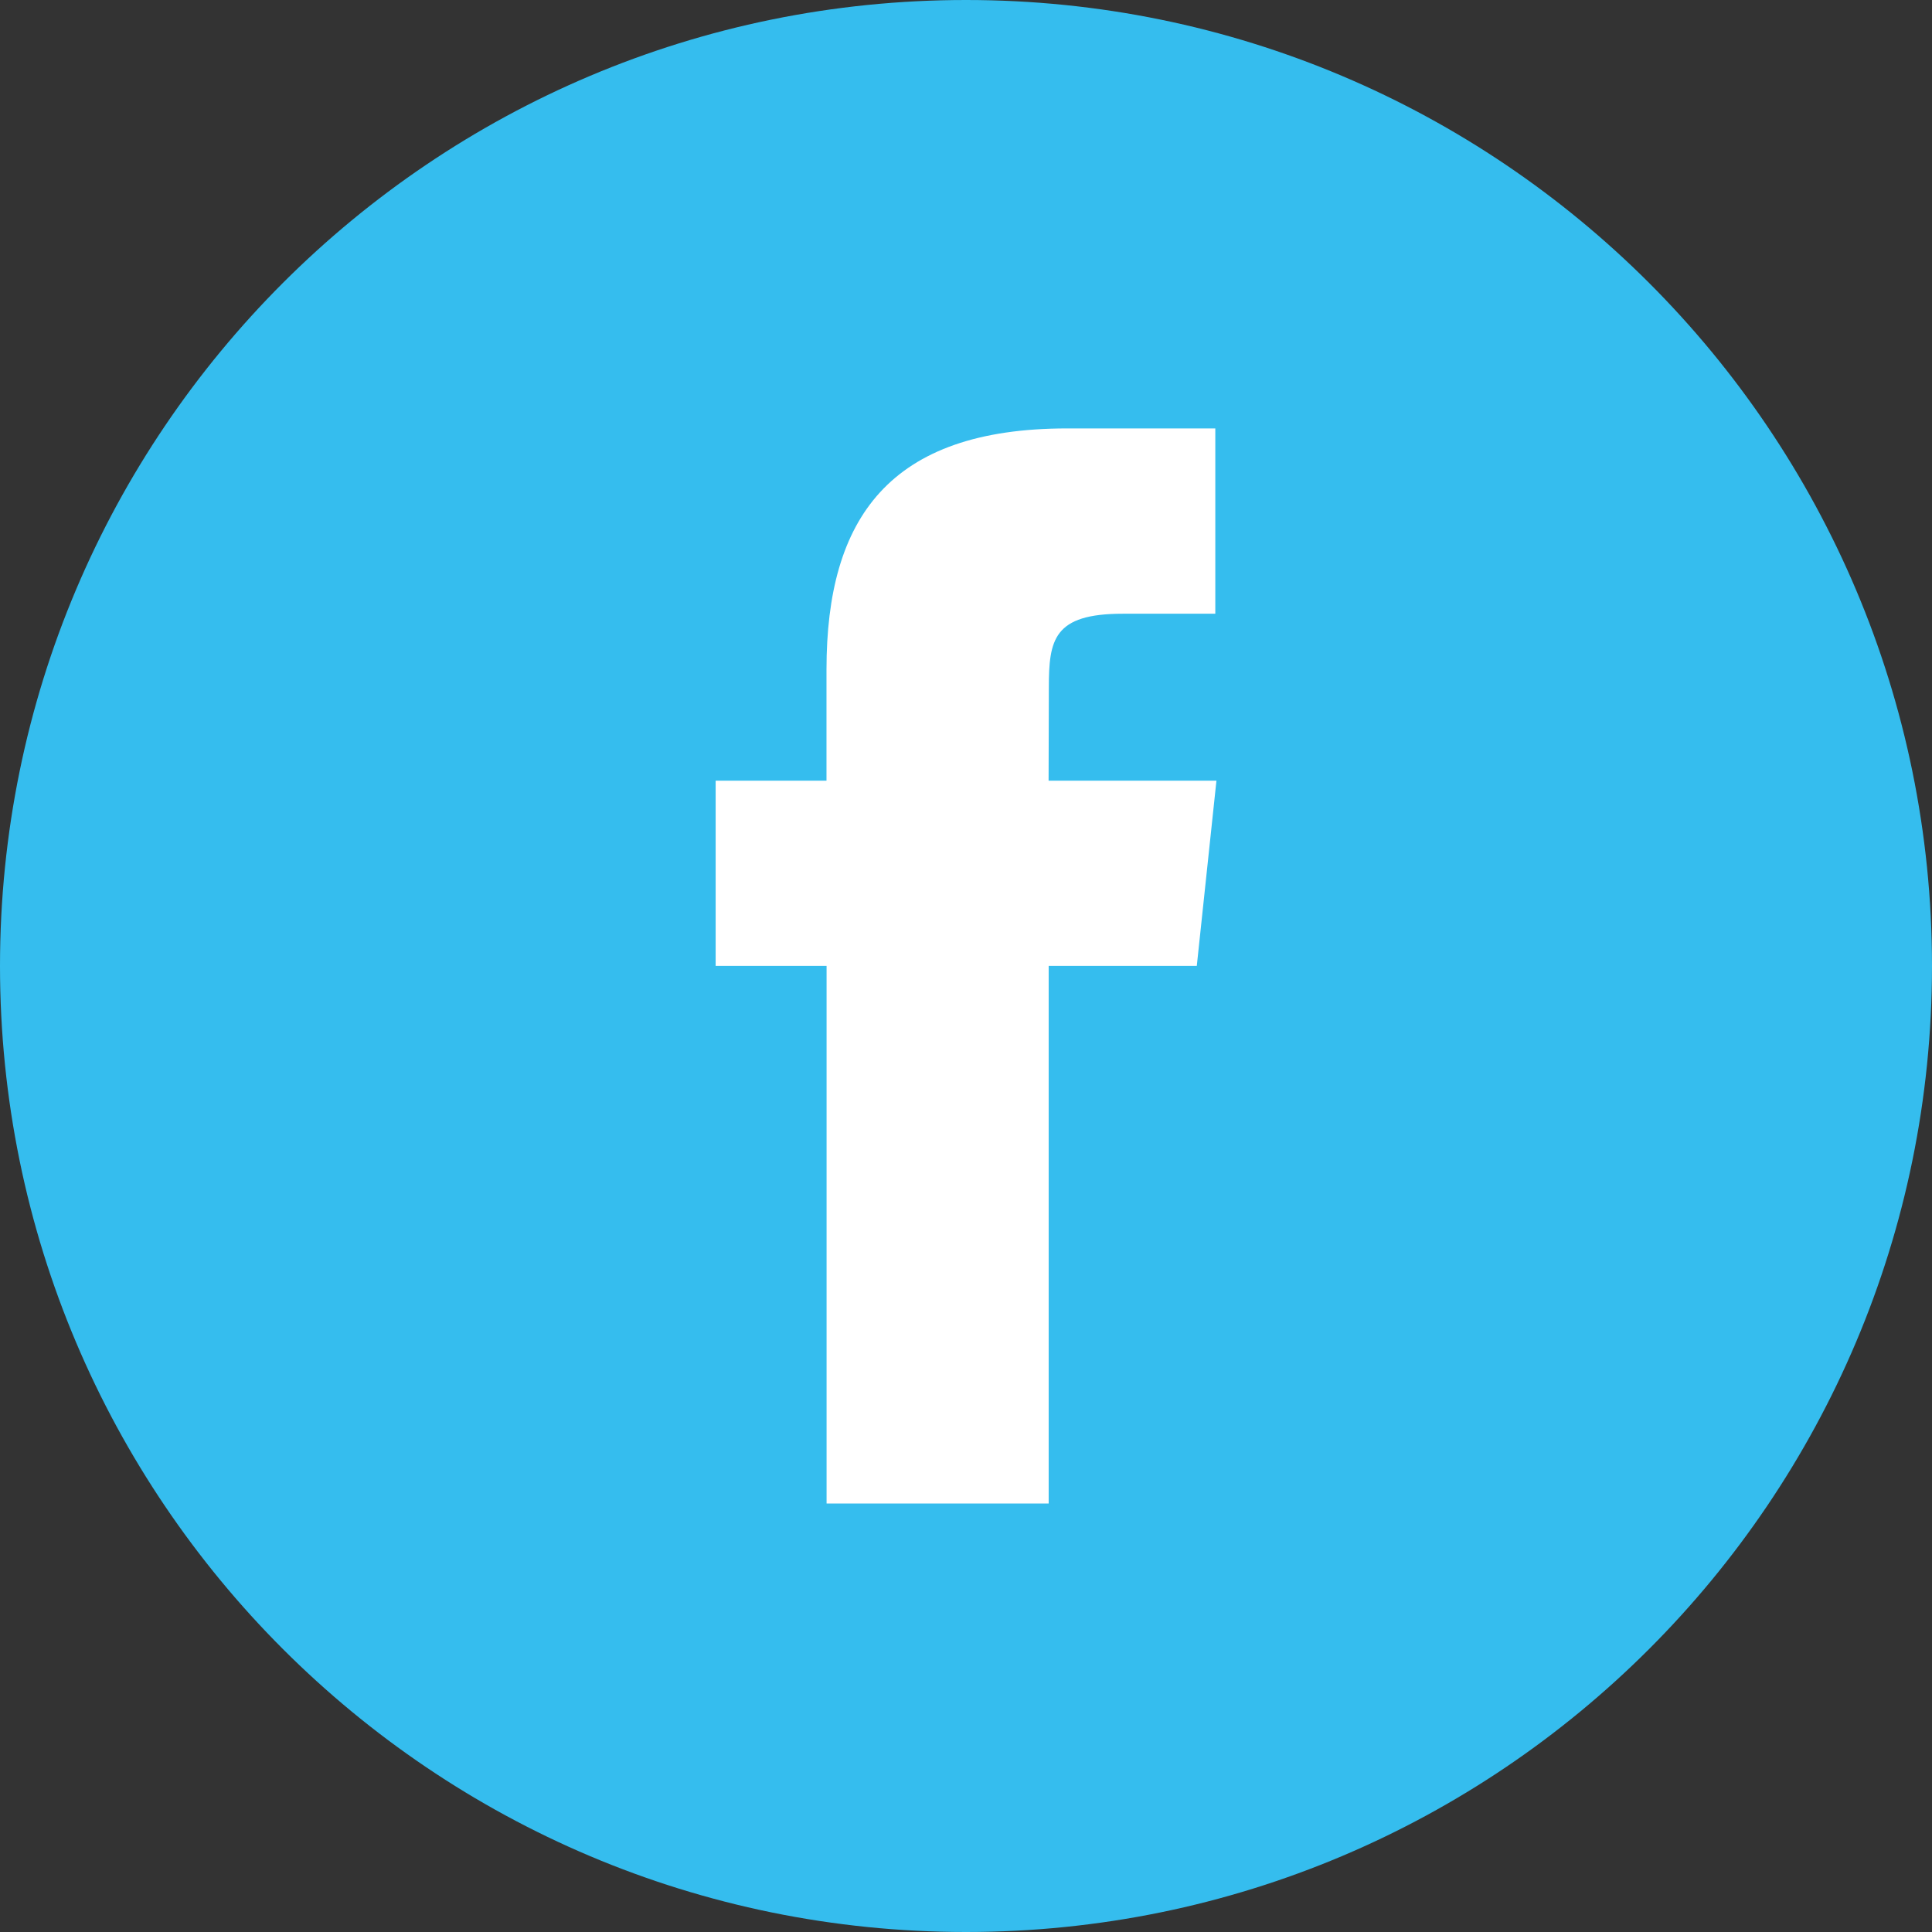 <svg width="24" height="24" viewBox="0 0 24 24" fill="none" xmlns="http://www.w3.org/2000/svg"><rect x="0" y="0" width="24" height="24" fill="#333333" stroke="none"/><path d="M12 0C5.372 0 0 5.372 0 12c0 6.627 5.372 12 12 12s12-5.373 12-12c0-6.628-5.372-12-12-12z" fill="#35BDEE"/><path d="M10.267 18.677h2.76v-6.678h1.84l.244-2.301h-2.085l.003-1.152c0-.6.057-.922.918-.922h1.15V5.322h-1.84c-2.212 0-2.99 1.117-2.99 2.994v1.382H8.89v2.301h1.378v6.678z" fill="#fff"/></svg>